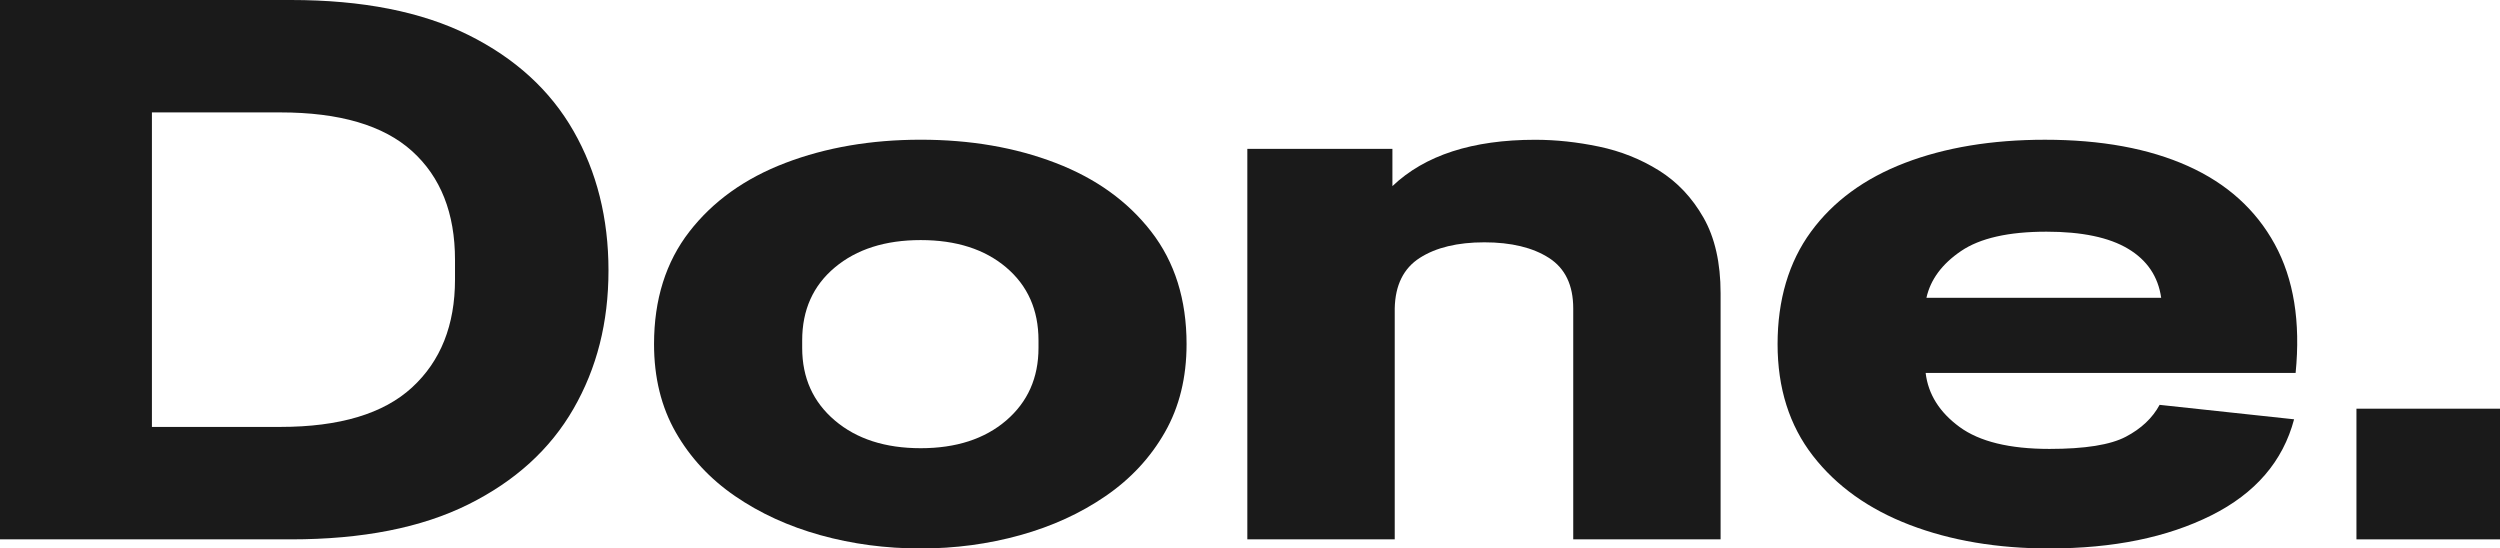 <?xml version="1.0" encoding="UTF-8"?><svg id="Ebene_2" xmlns="http://www.w3.org/2000/svg" viewBox="0 0 735.27 161.31"><defs><style>.cls-1{fill:#1a1a1a;}</style></defs><g id="Ebene_1-2"><path class="cls-1" d="M0,158.63V0h85.57c21,0,38.39,3.43,52.17,10.28,13.78,6.85,24.09,16.27,30.94,28.26,6.85,11.99,10.28,25.66,10.28,41s-3.43,28.75-10.28,40.66c-6.85,11.92-17.17,21.3-30.94,28.15-13.78,6.86-31.17,10.28-52.17,10.28H0ZM44.68,125.56h37.76c17.43,0,30.35-3.87,38.76-11.62,8.41-7.74,12.62-18.32,12.62-31.73v-5.81c0-13.7-4.21-24.35-12.62-31.95-8.42-7.6-21.34-11.39-38.76-11.39h-37.76v92.5Z"/><path class="cls-1" d="M270.79,161.31c-10.28,0-20.11-1.3-29.49-3.91s-17.76-6.44-25.14-11.51c-7.37-5.06-13.18-11.32-17.43-18.77-4.25-7.44-6.37-16.08-6.37-25.92,0-13.1,3.46-24.13,10.39-33.07,6.93-8.94,16.34-15.67,28.26-20.22,11.91-4.54,25.17-6.82,39.77-6.82s27.82,2.27,39.66,6.82c11.84,4.54,21.23,11.28,28.15,20.22,6.93,8.94,10.39,19.96,10.39,33.07,0,9.83-2.12,18.47-6.37,25.92-4.24,7.45-10.05,13.71-17.43,18.77-7.37,5.07-15.75,8.9-25.14,11.51-9.38,2.61-19.14,3.91-29.27,3.91ZM270.79,131.82c10.42,0,18.8-2.72,25.14-8.15,6.33-5.44,9.5-12.55,9.5-21.34v-2.23c0-8.94-3.17-16.08-9.5-21.45-6.33-5.36-14.71-8.04-25.14-8.04s-18.84,2.68-25.25,8.04c-6.41,5.36-9.61,12.51-9.61,21.45v2.23c0,8.79,3.2,15.9,9.61,21.34,6.4,5.44,14.82,8.15,25.25,8.15Z"/><path class="cls-1" d="M366.85,158.63V43.79h42.67v10.95c9.53-9.08,23.53-13.63,42-13.63,6.11,0,12.36.67,18.77,2.01,6.4,1.34,12.29,3.69,17.65,7.04,5.36,3.35,9.72,7.97,13.07,13.85,3.35,5.89,5.03,13.3,5.03,22.23v72.39h-43.34v-67.92c0-6.85-2.38-11.8-7.15-14.86-4.77-3.05-11.1-4.58-18.99-4.58s-14.23,1.53-18.99,4.58c-4.77,3.05-7.23,8.01-7.37,14.86v67.92h-43.34Z"/><path class="cls-1" d="M602.79,161.31c-15.34,0-29.04-2.31-41.11-6.93-12.07-4.62-21.56-11.4-28.49-20.33-6.93-8.94-10.39-19.88-10.39-32.84s3.27-24.13,9.83-33.07c6.55-8.94,15.75-15.67,27.59-20.22,11.84-4.54,25.58-6.82,41.22-6.82,16.53,0,30.53,2.57,42,7.71,11.47,5.14,20,12.81,25.58,23.01,5.59,10.21,7.63,22.83,6.14,37.87h-108.81c.74,6.25,4.06,11.54,9.94,15.86,5.88,4.32,14.71,6.48,26.48,6.48,10.42,0,17.91-1.19,22.45-3.58,4.54-2.38,7.85-5.51,9.94-9.38l39.55,4.25c-3.28,12.36-11.39,21.78-24.35,28.26-12.96,6.48-28.82,9.72-47.59,9.72ZM601.89,68.14c-11.17,0-19.55,1.9-25.14,5.7-5.59,3.8-8.98,8.38-10.17,13.74h69.04c-.89-6.26-4.13-11.06-9.72-14.41-5.59-3.35-13.59-5.03-24.02-5.03Z"/><path class="cls-1" d="M693.05,158.63v-38.43h42.23v38.43h-42.23Z"/></g></svg>